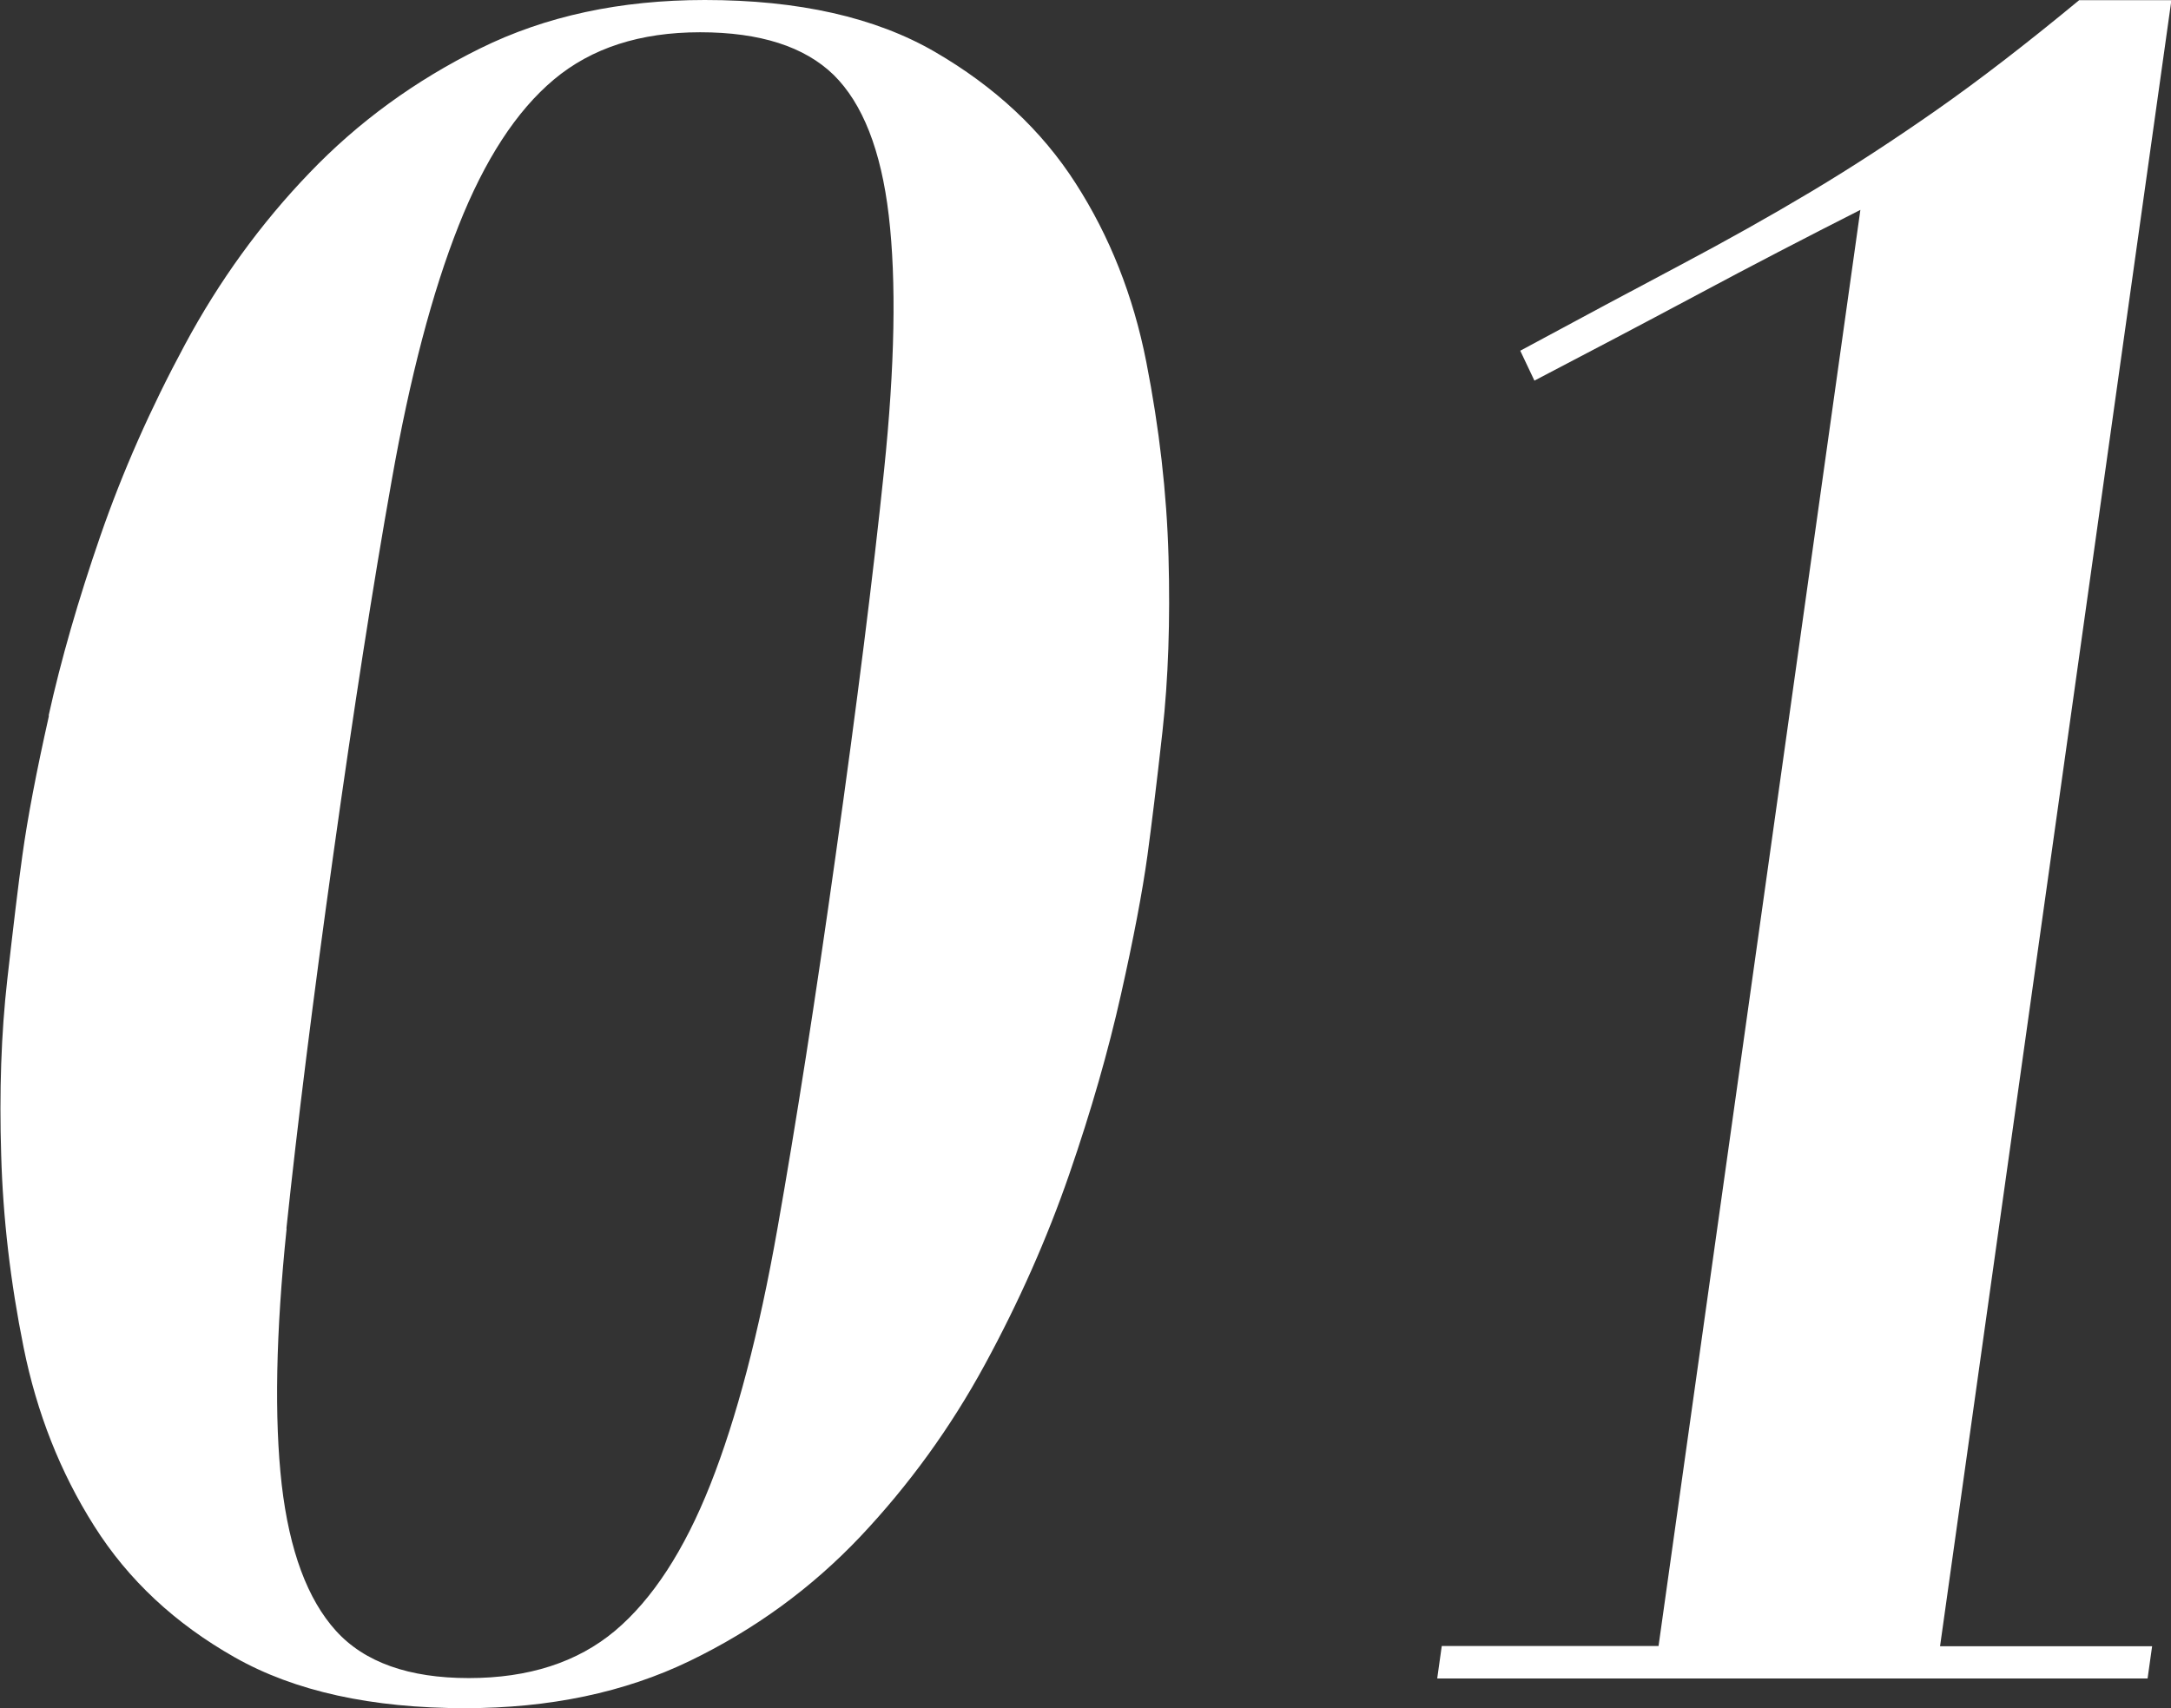 <?xml version="1.0" encoding="UTF-8"?><svg id="b" xmlns="http://www.w3.org/2000/svg" viewBox="0 0 110.36 86.84"><rect x="0" y="0" width="110.36" height="86.84" fill="#333333" stroke="none"/><defs><style>.d{fill:#fff;}</style></defs><g id="c"><path class="d" d="M2.47,36.39c.63-2.85,1.51-5.9,2.63-9.14,1.12-3.24,2.55-6.48,4.3-9.73,1.74-3.24,3.85-6.15,6.33-8.73,2.47-2.58,5.36-4.69,8.68-6.33,3.32-1.64,7.12-2.46,11.42-2.46,4.76,0,8.67.88,11.7,2.64,3.03,1.76,5.42,3.98,7.15,6.68,1.73,2.69,2.93,5.72,3.59,9.08.66,3.36,1.04,6.66,1.13,9.9.09,3.24-.01,6.21-.31,8.91-.3,2.7-.56,4.79-.76,6.27-.26,1.88-.71,4.24-1.35,7.09-.64,2.85-1.51,5.9-2.63,9.14-1.12,3.24-2.55,6.47-4.29,9.67-1.74,3.2-3.85,6.11-6.32,8.73-2.48,2.62-5.37,4.73-8.68,6.33-3.31,1.6-7.12,2.4-11.41,2.4-4.77,0-8.67-.86-11.71-2.58-3.04-1.72-5.42-3.94-7.15-6.68-1.73-2.73-2.92-5.76-3.59-9.08-.67-3.32-1.05-6.58-1.14-9.79-.1-3.2,0-6.17.31-8.91.31-2.73.56-4.84.77-6.33.26-1.88.71-4.24,1.35-7.09ZM14.57,62.46c-.55,5.31-.63,9.65-.25,13.01.39,3.36,1.31,5.84,2.76,7.44,1.45,1.6,3.71,2.4,6.75,2.4s5.52-.8,7.43-2.4c1.9-1.6,3.52-4.08,4.85-7.44,1.33-3.36,2.47-7.69,3.41-13.01.94-5.31,1.93-11.64,2.96-18.98,1.09-7.73,1.91-14.26,2.46-19.57.55-5.31.63-9.63.24-12.95-.39-3.32-1.33-5.7-2.8-7.15-1.48-1.44-3.74-2.17-6.79-2.17s-5.52.8-7.43,2.4c-1.91,1.6-3.52,4.08-4.85,7.44-1.33,3.36-2.47,7.68-3.4,12.95-.94,5.27-1.93,11.62-2.97,19.04-1.03,7.34-1.82,13.67-2.38,18.98Z"/><path class="d" d="M73.06,85.32l.23-1.64h11.02l10.26-73.01c-2.78,1.41-5.56,2.85-8.34,4.34-2.79,1.49-5.53,2.93-8.23,4.34l-.72-1.52c3.04-1.64,5.75-3.09,8.11-4.34,2.36-1.25,4.59-2.5,6.68-3.75,2.09-1.25,4.22-2.64,6.39-4.16s4.58-3.38,7.23-5.57h4.69l-11.76,83.68h10.78l-.23,1.64h-36.1Z"/></g></svg>